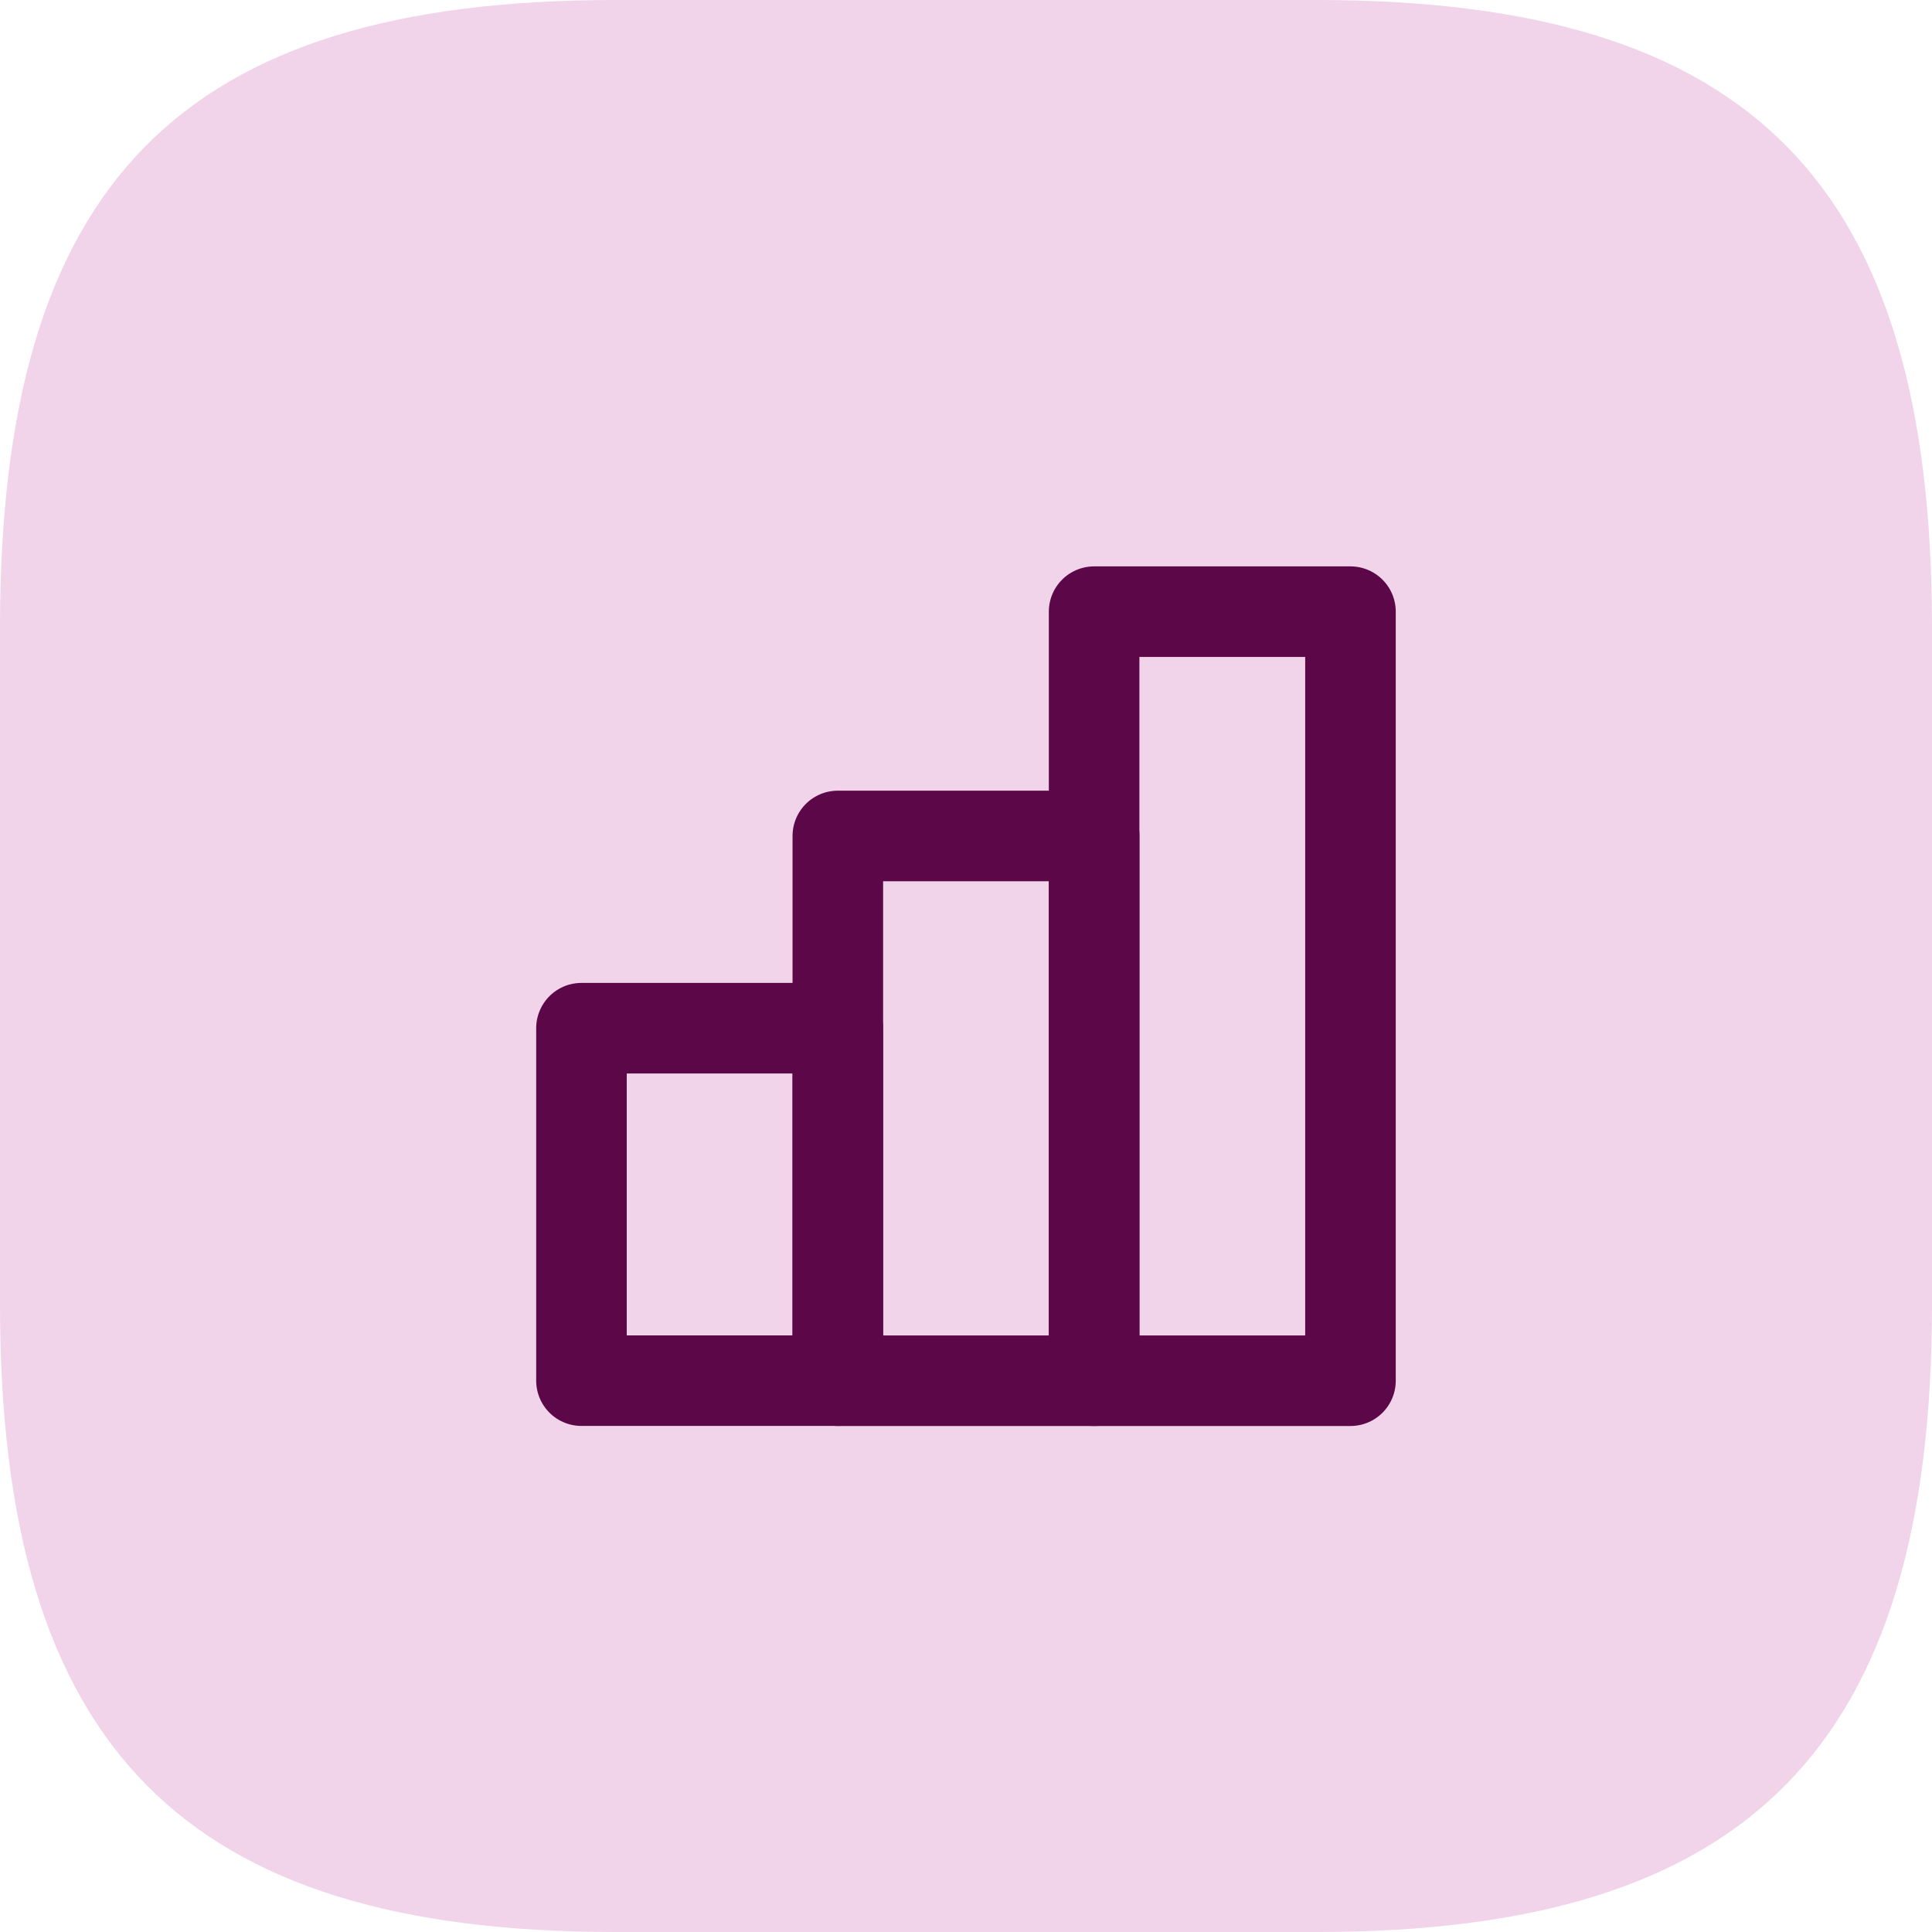 <svg width="32" height="32" viewBox="0 0 32 32" fill="none" xmlns="http://www.w3.org/2000/svg">
<path d="M10.192 0H21.808C29.021 0 32 3.04 32 10.4V21.6C32 28.96 28.942 32 21.808 32H10.192C3.058 32 0 28.96 0 21.6V10.4C0 3.04 2.979 0 10.192 0Z" fill="#F1D3EA"/>
<path d="M13.877 17.03H9.631V22.868H13.877V17.03Z" stroke="#5C0747" stroke-width="1.5" stroke-linecap="round" stroke-linejoin="round"/>
<path d="M18.123 13.846H13.877V22.869H18.123V13.846Z" stroke="#5C0747" stroke-width="1.5" stroke-linecap="round" stroke-linejoin="round"/>
<path d="M22.368 10.131H18.122V22.869H22.368V10.131Z" stroke="#5C0747" stroke-width="1.5" stroke-linecap="round" stroke-linejoin="round"/>
</svg>

